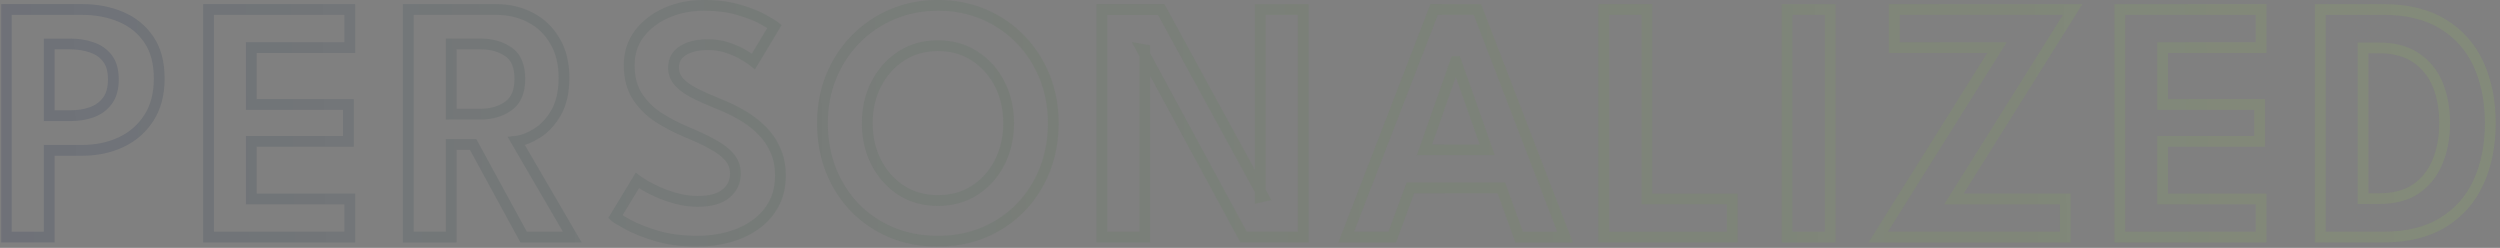 <svg width="464" height="46" viewBox="0 0 464 46" fill="none" xmlns="http://www.w3.org/2000/svg">
<rect x="0" y="0" width="464" height="46" fill="#808080" stroke="none"/>
<mask id="path-1-outside-1_166_428" maskUnits="userSpaceOnUse" x="0" y="-1" width="464" height="47" fill="black">
<rect fill="white" y="-1" width="464" height="47"/>
<path d="M1.168 1.76H15.216C17.883 1.76 20.293 2.219 22.448 3.136C24.624 4.053 26.352 5.461 27.632 7.36C28.912 9.237 29.552 11.637 29.552 14.56C29.552 17.461 28.912 19.904 27.632 21.888C26.352 23.872 24.624 25.376 22.448 26.4C20.293 27.403 17.883 27.904 15.216 27.904H9.136V44H1.168V1.76ZM9.136 21.472H13.008C14.501 21.472 15.845 21.259 17.04 20.832C18.256 20.384 19.227 19.669 19.952 18.688C20.677 17.707 21.04 16.395 21.04 14.752C21.04 13.088 20.677 11.787 19.952 10.848C19.227 9.888 18.256 9.205 17.04 8.8C15.845 8.373 14.501 8.16 13.008 8.16H9.136V21.472ZM38.708 1.76H64.916V8.832H46.644V19.392H64.66V26.24H46.644V36.928H64.916V44H38.708V1.76ZM75.78 1.76H92.036C94.425 1.76 96.569 2.261 98.468 3.264C100.367 4.245 101.871 5.685 102.98 7.584C104.111 9.461 104.676 11.733 104.676 14.4C104.676 17.045 104.185 19.221 103.204 20.928C102.223 22.613 101.039 23.883 99.652 24.736C98.287 25.589 97.017 26.08 95.844 26.208L106.212 44H97.188L87.812 26.816H83.748V44H75.78V1.76ZM83.748 21.184H89.188C91.215 21.184 92.932 20.683 94.34 19.68C95.769 18.677 96.484 16.992 96.484 14.624C96.484 12.256 95.78 10.592 94.372 9.632C92.964 8.651 91.257 8.16 89.252 8.16H83.748V21.184ZM130.573 0.992C133.112 0.992 135.32 1.28 137.198 1.856C139.096 2.411 140.6 3.008 141.709 3.648C142.84 4.288 143.523 4.704 143.757 4.896L139.854 11.392C139.512 11.115 138.925 10.731 138.094 10.24C137.283 9.728 136.302 9.28 135.149 8.896C133.997 8.491 132.749 8.288 131.405 8.288C129.464 8.288 127.907 8.661 126.733 9.408C125.581 10.133 125.005 11.189 125.005 12.576C125.005 13.515 125.315 14.357 125.933 15.104C126.552 15.829 127.459 16.512 128.653 17.152C129.869 17.792 131.352 18.464 133.101 19.168C134.638 19.765 136.099 20.459 137.486 21.248C138.894 22.037 140.141 22.965 141.229 24.032C142.339 25.099 143.213 26.336 143.854 27.744C144.515 29.152 144.845 30.763 144.845 32.576C144.845 34.603 144.429 36.373 143.597 37.888C142.787 39.403 141.656 40.672 140.205 41.696C138.776 42.72 137.134 43.488 135.278 44C133.421 44.512 131.469 44.768 129.421 44.768C126.648 44.768 124.152 44.448 121.933 43.808C119.736 43.147 117.955 42.443 116.589 41.696C115.224 40.949 114.424 40.469 114.189 40.256L118.285 33.504C118.541 33.696 119.021 34.005 119.725 34.432C120.451 34.859 121.325 35.296 122.349 35.744C123.395 36.192 124.525 36.576 125.741 36.896C126.979 37.216 128.237 37.376 129.517 37.376C131.821 37.376 133.56 36.896 134.733 35.936C135.907 34.976 136.493 33.728 136.493 32.192C136.493 31.04 136.12 30.027 135.373 29.152C134.627 28.277 133.571 27.477 132.205 26.752C130.861 26.005 129.251 25.248 127.373 24.48C125.496 23.691 123.747 22.773 122.125 21.728C120.525 20.661 119.235 19.36 118.253 17.824C117.272 16.267 116.781 14.357 116.781 12.096C116.781 9.856 117.411 7.904 118.669 6.24C119.949 4.576 121.635 3.285 123.725 2.368C125.837 1.451 128.12 0.992 130.573 0.992ZM160.964 22.848C160.964 25.536 161.519 27.968 162.628 30.144C163.759 32.32 165.305 34.048 167.268 35.328C169.231 36.587 171.503 37.216 174.084 37.216C176.665 37.216 178.937 36.587 180.9 35.328C182.884 34.048 184.431 32.32 185.54 30.144C186.649 27.968 187.204 25.536 187.204 22.848C187.204 20.16 186.649 17.739 185.54 15.584C184.431 13.408 182.884 11.68 180.9 10.4C178.937 9.12 176.665 8.48 174.084 8.48C171.503 8.48 169.231 9.12 167.268 10.4C165.305 11.68 163.759 13.408 162.628 15.584C161.519 17.739 160.964 20.16 160.964 22.848ZM152.644 22.848C152.644 19.776 153.177 16.917 154.244 14.272C155.332 11.605 156.847 9.28 158.788 7.296C160.729 5.312 163.001 3.765 165.604 2.656C168.228 1.547 171.055 0.992 174.084 0.992C177.156 0.992 179.993 1.547 182.596 2.656C185.199 3.765 187.46 5.312 189.38 7.296C191.321 9.28 192.825 11.605 193.892 14.272C194.959 16.917 195.492 19.776 195.492 22.848C195.492 25.941 194.969 28.821 193.924 31.488C192.879 34.133 191.396 36.459 189.476 38.464C187.556 40.448 185.295 41.995 182.692 43.104C180.089 44.213 177.22 44.768 174.084 44.768C170.905 44.768 168.004 44.213 165.38 43.104C162.777 41.995 160.516 40.448 158.596 38.464C156.697 36.459 155.225 34.133 154.18 31.488C153.156 28.821 152.644 25.941 152.644 22.848ZM211.932 9.152L212.476 9.248V44H204.508V1.76H215.516L234.46 36.448L233.916 36.576V1.76H241.884V44H230.812L211.932 9.152ZM266.177 1.76H274.209L290.465 44H281.953L278.657 34.88H261.761L258.401 44H249.857L266.177 1.76ZM264.385 27.808H276.033L270.241 11.424H270.145L264.385 27.808ZM297.661 1.76H305.661V36.928H321.501V44H297.661V1.76ZM331.68 1.76H339.68V44H331.68V1.76ZM351.573 1.76H384.693L362.645 36.928H383.317V44H348.597L370.645 8.832H351.573V1.76ZM393.446 1.76H419.654V8.832H401.382V19.392H419.398V26.24H401.382V36.928H419.654V44H393.446V1.76ZM430.646 1.76H442.294C446.795 1.76 450.507 2.667 453.43 4.48C456.374 6.272 458.571 8.757 460.022 11.936C461.472 15.115 462.198 18.752 462.198 22.848C462.198 26.965 461.472 30.613 460.022 33.792C458.571 36.971 456.374 39.467 453.43 41.28C450.507 43.093 446.795 44 442.294 44H430.646V1.76ZM438.582 8.896V36.864H441.59C444.342 36.864 446.603 36.267 448.374 35.072C450.166 33.856 451.499 32.192 452.374 30.08C453.27 27.968 453.718 25.579 453.718 22.912C453.739 20.224 453.312 17.824 452.438 15.712C451.563 13.6 450.219 11.936 448.406 10.72C446.614 9.504 444.342 8.896 441.59 8.896H438.582Z"/>
</mask>
<path d="M1.168 1.76V0.76H0.168V1.76H1.168ZM22.448 3.136L22.056 4.056L22.059 4.057L22.448 3.136ZM27.632 7.36L26.803 7.919L26.806 7.923L27.632 7.36ZM22.448 26.4L22.87 27.307L22.874 27.305L22.448 26.4ZM9.136 27.904V26.904H8.136V27.904H9.136ZM9.136 44V45H10.136V44H9.136ZM1.168 44H0.168V45H1.168V44ZM9.136 21.472H8.136V22.472H9.136V21.472ZM17.04 20.832L17.376 21.774L17.386 21.77L17.04 20.832ZM19.952 18.688L20.756 19.282L20.756 19.282L19.952 18.688ZM19.952 10.848L19.154 11.451L19.161 11.459L19.952 10.848ZM17.04 8.8L16.704 9.742L16.714 9.745L16.724 9.749L17.04 8.8ZM9.136 8.16V7.16H8.136V8.16H9.136ZM1.168 1.76V2.76H15.216V1.76V0.76H1.168V1.76ZM15.216 1.76V2.76C17.767 2.76 20.041 3.198 22.056 4.056L22.448 3.136L22.84 2.216C20.545 1.239 17.999 0.76 15.216 0.76V1.76ZM22.448 3.136L22.059 4.057C24.062 4.902 25.635 6.187 26.803 7.919L27.632 7.36L28.461 6.801C27.069 4.736 25.186 3.205 22.837 2.215L22.448 3.136ZM27.632 7.36L26.806 7.923C27.944 9.593 28.552 11.781 28.552 14.56H29.552H30.552C30.552 11.494 29.88 8.882 28.458 6.797L27.632 7.36ZM29.552 14.56H28.552C28.552 17.313 27.946 19.557 26.792 21.346L27.632 21.888L28.472 22.43C29.878 20.251 30.552 17.61 30.552 14.56H29.552ZM27.632 21.888L26.792 21.346C25.615 23.169 24.032 24.549 22.022 25.495L22.448 26.4L22.874 27.305C25.216 26.203 27.089 24.575 28.472 22.43L27.632 21.888ZM22.448 26.4L22.026 25.493C20.019 26.427 17.755 26.904 15.216 26.904V27.904V28.904C18.011 28.904 20.568 28.378 22.87 27.307L22.448 26.4ZM15.216 27.904V26.904H9.136V27.904V28.904H15.216V27.904ZM9.136 27.904H8.136V44H9.136H10.136V27.904H9.136ZM9.136 44V43H1.168V44V45H9.136V44ZM1.168 44H2.168V1.76H1.168H0.168V44H1.168ZM9.136 21.472V22.472H13.008V21.472V20.472H9.136V21.472ZM13.008 21.472V22.472C14.596 22.472 16.056 22.245 17.376 21.774L17.04 20.832L16.704 19.89C15.634 20.272 14.407 20.472 13.008 20.472V21.472ZM17.04 20.832L17.386 21.77C18.773 21.259 19.907 20.431 20.756 19.282L19.952 18.688L19.148 18.094C18.546 18.908 17.739 19.509 16.694 19.894L17.04 20.832ZM19.952 18.688L20.756 19.282C21.646 18.078 22.04 16.535 22.04 14.752H21.04H20.04C20.04 16.254 19.708 17.335 19.148 18.094L19.952 18.688ZM21.04 14.752H22.04C22.04 12.954 21.649 11.409 20.743 10.237L19.952 10.848L19.161 11.459C19.706 12.165 20.04 13.222 20.04 14.752H21.04ZM19.952 10.848L20.75 10.245C19.895 9.113 18.751 8.316 17.356 7.851L17.04 8.8L16.724 9.749C17.761 10.095 18.559 10.663 19.154 11.451L19.952 10.848ZM17.04 8.8L17.376 7.858C16.056 7.387 14.596 7.16 13.008 7.16V8.16V9.16C14.407 9.16 15.634 9.36 16.704 9.742L17.04 8.8ZM13.008 8.16V7.16H9.136V8.16V9.16H13.008V8.16ZM9.136 8.16H8.136V21.472H9.136H10.136V8.16H9.136ZM38.708 1.76V0.76H37.708V1.76H38.708ZM64.916 1.76H65.916V0.76H64.916V1.76ZM64.916 8.832V9.832H65.916V8.832H64.916ZM46.644 8.832V7.832H45.644V8.832H46.644ZM46.644 19.392H45.644V20.392H46.644V19.392ZM64.66 19.392H65.66V18.392H64.66V19.392ZM64.66 26.24V27.24H65.66V26.24H64.66ZM46.644 26.24V25.24H45.644V26.24H46.644ZM46.644 36.928H45.644V37.928H46.644V36.928ZM64.916 36.928H65.916V35.928H64.916V36.928ZM64.916 44V45H65.916V44H64.916ZM38.708 44H37.708V45H38.708V44ZM38.708 1.76V2.76H64.916V1.76V0.76H38.708V1.76ZM64.916 1.76H63.916V8.832H64.916H65.916V1.76H64.916ZM64.916 8.832V7.832H46.644V8.832V9.832H64.916V8.832ZM46.644 8.832H45.644V19.392H46.644H47.644V8.832H46.644ZM46.644 19.392V20.392H64.66V19.392V18.392H46.644V19.392ZM64.66 19.392H63.66V26.24H64.66H65.66V19.392H64.66ZM64.66 26.24V25.24H46.644V26.24V27.24H64.66V26.24ZM46.644 26.24H45.644V36.928H46.644H47.644V26.24H46.644ZM46.644 36.928V37.928H64.916V36.928V35.928H46.644V36.928ZM64.916 36.928H63.916V44H64.916H65.916V36.928H64.916ZM64.916 44V43H38.708V44V45H64.916V44ZM38.708 44H39.708V1.76H38.708H37.708V44H38.708ZM75.78 1.76V0.76H74.78V1.76H75.78ZM98.468 3.264L98.001 4.148L98.009 4.152L98.468 3.264ZM102.98 7.584L102.116 8.089L102.123 8.1L102.98 7.584ZM103.204 20.928L104.068 21.431L104.071 21.427L103.204 20.928ZM99.652 24.736L99.128 23.884L99.122 23.888L99.652 24.736ZM95.844 26.208L95.736 25.214L94.205 25.381L94.98 26.712L95.844 26.208ZM106.212 44V45H107.952L107.076 43.496L106.212 44ZM97.188 44L96.31 44.479L96.594 45H97.188V44ZM87.812 26.816L88.69 26.337L88.406 25.816H87.812V26.816ZM83.748 26.816V25.816H82.748V26.816H83.748ZM83.748 44V45H84.748V44H83.748ZM75.78 44H74.78V45H75.78V44ZM83.748 21.184H82.748V22.184H83.748V21.184ZM94.34 19.68L93.766 18.861L93.76 18.865L94.34 19.68ZM94.372 9.632L93.8 10.452L93.809 10.458L94.372 9.632ZM83.748 8.16V7.16H82.748V8.16H83.748ZM75.78 1.76V2.76H92.036V1.76V0.76H75.78V1.76ZM92.036 1.76V2.76C94.281 2.76 96.262 3.23 98.001 4.148L98.468 3.264L98.935 2.38C96.877 1.293 94.569 0.76 92.036 0.76V1.76ZM98.468 3.264L98.009 4.152C99.734 5.044 101.1 6.349 102.117 8.088L102.98 7.584L103.843 7.08C102.641 5.022 100.999 3.447 98.927 2.376L98.468 3.264ZM102.98 7.584L102.123 8.1C103.142 9.791 103.676 11.876 103.676 14.4H104.676H105.676C105.676 11.591 105.08 9.132 103.837 7.068L102.98 7.584ZM104.676 14.4H103.676C103.676 16.928 103.206 18.918 102.337 20.43L103.204 20.928L104.071 21.427C105.164 19.525 105.676 17.162 105.676 14.4H104.676ZM103.204 20.928L102.34 20.425C101.425 21.996 100.349 23.133 99.128 23.884L99.652 24.736L100.176 25.588C101.728 24.632 103.02 23.231 104.068 21.431L103.204 20.928ZM99.652 24.736L99.122 23.888C97.84 24.689 96.715 25.107 95.736 25.214L95.844 26.208L95.952 27.202C97.32 27.053 98.733 26.49 100.182 25.584L99.652 24.736ZM95.844 26.208L94.98 26.712L105.348 44.504L106.212 44L107.076 43.496L96.708 25.704L95.844 26.208ZM106.212 44V43H97.188V44V45H106.212V44ZM97.188 44L98.066 43.521L88.69 26.337L87.812 26.816L86.934 27.295L96.31 44.479L97.188 44ZM87.812 26.816V25.816H83.748V26.816V27.816H87.812V26.816ZM83.748 26.816H82.748V44H83.748H84.748V26.816H83.748ZM83.748 44V43H75.78V44V45H83.748V44ZM75.78 44H76.78V1.76H75.78H74.78V44H75.78ZM83.748 21.184V22.184H89.188V21.184V20.184H83.748V21.184ZM89.188 21.184V22.184C91.386 22.184 93.315 21.638 94.92 20.495L94.34 19.68L93.76 18.865C92.549 19.728 91.044 20.184 89.188 20.184V21.184ZM94.34 19.68L94.914 20.499C96.7 19.246 97.484 17.191 97.484 14.624H96.484H95.484C95.484 16.793 94.839 18.108 93.766 18.861L94.34 19.68ZM96.484 14.624H97.484C97.484 12.065 96.715 10.019 94.935 8.806L94.372 9.632L93.809 10.458C94.845 11.165 95.484 12.447 95.484 14.624H96.484ZM94.372 9.632L94.944 8.812C93.341 7.695 91.426 7.16 89.252 7.16V8.16V9.16C91.088 9.16 92.587 9.607 93.8 10.452L94.372 9.632ZM89.252 8.16V7.16H83.748V8.16V9.16H89.252V8.16ZM83.748 8.16H82.748V21.184H83.748H84.748V8.16H83.748ZM137.198 1.856L136.904 2.812L136.917 2.816L137.198 1.856ZM141.709 3.648L141.21 4.514L141.217 4.518L141.709 3.648ZM143.757 4.896L144.615 5.411L145.06 4.67L144.391 4.122L143.757 4.896ZM139.854 11.392L139.223 12.168L140.117 12.895L140.711 11.907L139.854 11.392ZM138.094 10.24L137.56 11.085L137.572 11.094L137.586 11.101L138.094 10.24ZM135.149 8.896L134.818 9.839L134.825 9.842L134.833 9.845L135.149 8.896ZM126.733 9.408L127.266 10.254L127.27 10.252L126.733 9.408ZM125.933 15.104L125.163 15.742L125.168 15.748L125.173 15.753L125.933 15.104ZM128.653 17.152L128.181 18.034L128.188 18.037L128.653 17.152ZM133.101 19.168L132.728 20.096L132.739 20.1L133.101 19.168ZM137.486 21.248L136.991 22.117L136.996 22.12L137.486 21.248ZM141.229 24.032L140.529 24.746L140.536 24.753L141.229 24.032ZM143.854 27.744L142.943 28.158L142.948 28.169L143.854 27.744ZM143.597 37.888L142.721 37.407L142.716 37.416L143.597 37.888ZM140.205 41.696L139.629 40.879L139.623 40.883L140.205 41.696ZM121.933 43.808L121.645 44.766L121.656 44.769L121.933 43.808ZM116.589 41.696L117.069 40.819L117.069 40.819L116.589 41.696ZM114.189 40.256L113.335 39.737L112.907 40.442L113.517 40.996L114.189 40.256ZM118.285 33.504L118.885 32.704L118.003 32.042L117.431 32.985L118.285 33.504ZM119.725 34.432L119.207 35.287L119.218 35.294L119.725 34.432ZM122.349 35.744L121.949 36.66L121.956 36.663L122.349 35.744ZM125.741 36.896L125.487 37.863L125.491 37.864L125.741 36.896ZM134.733 35.936L135.367 36.71L135.367 36.71L134.733 35.936ZM135.373 29.152L134.613 29.801L134.613 29.801L135.373 29.152ZM132.205 26.752L131.72 27.626L131.728 27.631L131.736 27.635L132.205 26.752ZM127.373 24.48L126.986 25.402L126.995 25.405L127.373 24.48ZM122.125 21.728L121.571 22.56L121.577 22.564L121.584 22.569L122.125 21.728ZM118.253 17.824L117.407 18.357L117.411 18.362L118.253 17.824ZM118.669 6.24L117.877 5.63L117.872 5.637L118.669 6.24ZM123.725 2.368L123.327 1.451L123.324 1.452L123.725 2.368ZM130.573 0.992V1.992C133.04 1.992 135.145 2.272 136.904 2.812L137.198 1.856L137.491 0.9C135.495 0.288 133.184 -0.008 130.573 -0.008V0.992ZM137.198 1.856L136.917 2.816C138.776 3.359 140.196 3.929 141.21 4.514L141.709 3.648L142.209 2.782C141.004 2.087 139.417 1.462 137.478 0.896L137.198 1.856ZM141.709 3.648L141.217 4.518C142.379 5.176 142.972 5.545 143.124 5.67L143.757 4.896L144.391 4.122C144.074 3.863 143.301 3.4 142.202 2.778L141.709 3.648ZM143.757 4.896L142.9 4.381L138.996 10.877L139.854 11.392L140.711 11.907L144.615 5.411L143.757 4.896ZM139.854 11.392L140.484 10.616C140.08 10.288 139.438 9.872 138.601 9.379L138.094 10.24L137.586 11.101C138.413 11.589 138.944 11.941 139.223 12.168L139.854 11.392ZM138.094 10.24L138.627 9.395C137.733 8.83 136.675 8.35 135.466 7.947L135.149 8.896L134.833 9.845C135.928 10.21 136.832 10.626 137.56 11.085L138.094 10.24ZM135.149 8.896L135.481 7.953C134.213 7.506 132.851 7.288 131.405 7.288V8.288V9.288C132.648 9.288 133.782 9.475 134.818 9.839L135.149 8.896ZM131.405 8.288V7.288C129.346 7.288 127.582 7.683 126.197 8.564L126.733 9.408L127.27 10.252C128.232 9.64 129.582 9.288 131.405 9.288V8.288ZM126.733 9.408L126.201 8.562C124.751 9.474 124.005 10.854 124.005 12.576H125.005H126.005C126.005 11.525 126.412 10.792 127.266 10.254L126.733 9.408ZM125.005 12.576H124.005C124.005 13.756 124.402 14.822 125.163 15.742L125.933 15.104L126.704 14.466C126.228 13.892 126.005 13.274 126.005 12.576H125.005ZM125.933 15.104L125.173 15.753C125.899 16.604 126.919 17.358 128.181 18.034L128.653 17.152L129.126 16.27C127.998 15.666 127.206 15.055 126.694 14.455L125.933 15.104ZM128.653 17.152L128.188 18.037C129.443 18.697 130.958 19.383 132.728 20.096L133.101 19.168L133.475 18.24C131.746 17.545 130.296 16.887 129.119 16.267L128.653 17.152ZM133.101 19.168L132.739 20.1C134.231 20.68 135.648 21.353 136.991 22.117L137.486 21.248L137.98 20.379C136.55 19.565 135.044 18.851 133.464 18.236L133.101 19.168ZM137.486 21.248L136.996 22.12C138.332 22.869 139.508 23.745 140.529 24.746L141.229 24.032L141.93 23.318C140.775 22.186 139.455 21.206 137.975 20.376L137.486 21.248ZM141.229 24.032L140.536 24.753C141.554 25.731 142.355 26.864 142.943 28.158L143.854 27.744L144.764 27.33C144.072 25.808 143.124 24.466 141.923 23.311L141.229 24.032ZM143.854 27.744L142.948 28.169C143.538 29.424 143.845 30.885 143.845 32.576H144.845H145.845C145.845 30.64 145.492 28.88 144.759 27.319L143.854 27.744ZM144.845 32.576H143.845C143.845 34.464 143.459 36.063 142.721 37.407L143.597 37.888L144.474 38.369C145.4 36.684 145.845 34.742 145.845 32.576H144.845ZM143.597 37.888L142.716 37.416C141.981 38.789 140.957 39.942 139.629 40.879L140.205 41.696L140.782 42.513C142.356 41.402 143.593 40.016 144.479 38.36L143.597 37.888ZM140.205 41.696L139.623 40.883C138.298 41.832 136.765 42.552 135.012 43.036L135.278 44L135.543 44.964C137.502 44.424 139.254 43.608 140.788 42.509L140.205 41.696ZM135.278 44L135.012 43.036C133.248 43.523 131.385 43.768 129.421 43.768V44.768V45.768C131.554 45.768 133.595 45.501 135.543 44.964L135.278 44ZM129.421 44.768V43.768C126.724 43.768 124.323 43.457 122.211 42.847L121.933 43.808L121.656 44.769C123.981 45.439 126.573 45.768 129.421 45.768V44.768ZM121.933 43.808L122.222 42.85C120.063 42.201 118.352 41.52 117.069 40.819L116.589 41.696L116.11 42.573C117.557 43.365 119.41 44.093 121.645 44.766L121.933 43.808ZM116.589 41.696L117.069 40.819C116.392 40.448 115.864 40.149 115.48 39.919C115.288 39.803 115.139 39.709 115.028 39.635C114.973 39.598 114.931 39.569 114.901 39.547C114.869 39.523 114.859 39.513 114.862 39.516L114.189 40.256L113.517 40.996C113.719 41.18 114.064 41.401 114.451 41.633C114.867 41.883 115.422 42.197 116.11 42.573L116.589 41.696ZM114.189 40.256L115.044 40.775L119.14 34.023L118.285 33.504L117.431 32.985L113.335 39.737L114.189 40.256ZM118.285 33.504L117.685 34.304C117.986 34.529 118.505 34.862 119.207 35.287L119.725 34.432L120.244 33.577C119.538 33.149 119.097 32.863 118.885 32.704L118.285 33.504ZM119.725 34.432L119.218 35.294C119.987 35.746 120.899 36.201 121.949 36.66L122.349 35.744L122.75 34.828C121.752 34.391 120.915 33.971 120.233 33.57L119.725 34.432ZM122.349 35.744L121.956 36.663C123.051 37.132 124.228 37.532 125.487 37.863L125.741 36.896L125.996 35.929C124.823 35.62 123.739 35.252 122.743 34.825L122.349 35.744ZM125.741 36.896L125.491 37.864C126.81 38.205 128.153 38.376 129.517 38.376V37.376V36.376C128.322 36.376 127.147 36.227 125.992 35.928L125.741 36.896ZM129.517 37.376V38.376C131.938 38.376 133.943 37.875 135.367 36.71L134.733 35.936L134.1 35.162C133.178 35.917 131.705 36.376 129.517 36.376V37.376ZM134.733 35.936L135.367 36.71C136.776 35.557 137.493 34.023 137.493 32.192H136.493H135.493C135.493 33.433 135.038 34.395 134.1 35.162L134.733 35.936ZM136.493 32.192H137.493C137.493 30.802 137.036 29.559 136.134 28.503L135.373 29.152L134.613 29.801C135.205 30.495 135.493 31.278 135.493 32.192H136.493ZM135.373 29.152L136.134 28.503C135.283 27.506 134.115 26.634 132.675 25.869L132.205 26.752L131.736 27.635C133.027 28.321 133.971 29.049 134.613 29.801L135.373 29.152ZM132.205 26.752L132.691 25.878C131.304 25.107 129.655 24.333 127.752 23.555L127.373 24.48L126.995 25.405C128.846 26.163 130.419 26.904 131.72 27.626L132.205 26.752ZM127.373 24.48L127.761 23.558C125.934 22.79 124.237 21.9 122.667 20.887L122.125 21.728L121.584 22.569C123.257 23.647 125.058 24.591 126.986 25.402L127.373 24.48ZM122.125 21.728L122.68 20.896C121.189 19.902 119.999 18.698 119.096 17.286L118.253 17.824L117.411 18.362C118.471 20.021 119.862 21.421 121.571 22.56L122.125 21.728ZM118.253 17.824L119.1 17.291C118.24 15.926 117.781 14.212 117.781 12.096H116.781H115.781C115.781 14.503 116.305 16.607 117.407 18.357L118.253 17.824ZM116.781 12.096H117.781C117.781 10.057 118.35 8.32 119.467 6.843L118.669 6.24L117.872 5.637C116.472 7.488 115.781 9.655 115.781 12.096H116.781ZM118.669 6.24L119.462 6.85C120.631 5.33 122.177 4.14 124.127 3.284L123.725 2.368L123.324 1.452C121.093 2.431 119.268 3.822 117.877 5.63L118.669 6.24ZM123.725 2.368L124.124 3.285C126.102 2.426 128.248 1.992 130.573 1.992V0.992V-0.008C127.992 -0.008 125.573 0.475 123.327 1.451L123.725 2.368ZM162.628 30.144L161.737 30.598L161.741 30.605L162.628 30.144ZM167.268 35.328L166.722 36.166L166.728 36.17L167.268 35.328ZM180.9 35.328L181.44 36.17L181.442 36.168L180.9 35.328ZM185.54 30.144L184.649 29.69L185.54 30.144ZM185.54 15.584L184.649 16.038L184.651 16.042L185.54 15.584ZM180.9 10.4L180.354 11.238L180.358 11.24L180.9 10.4ZM167.268 10.4L166.722 9.562L166.722 9.562L167.268 10.4ZM162.628 15.584L161.741 15.123L161.739 15.126L162.628 15.584ZM154.244 14.272L153.318 13.894L153.317 13.898L154.244 14.272ZM158.788 7.296L158.073 6.597L158.073 6.597L158.788 7.296ZM165.604 2.656L165.215 1.735L165.212 1.736L165.604 2.656ZM182.596 2.656L182.204 3.576L182.596 2.656ZM189.38 7.296L188.661 7.991L188.665 7.995L189.38 7.296ZM193.892 14.272L192.964 14.643L192.965 14.646L193.892 14.272ZM193.924 31.488L194.854 31.855L194.855 31.853L193.924 31.488ZM189.476 38.464L190.195 39.159L190.198 39.156L189.476 38.464ZM182.692 43.104L183.084 44.024L183.084 44.024L182.692 43.104ZM165.38 43.104L164.988 44.024L164.991 44.025L165.38 43.104ZM158.596 38.464L157.87 39.152L157.877 39.159L158.596 38.464ZM154.18 31.488L153.246 31.846L153.25 31.855L154.18 31.488ZM160.964 22.848H159.964C159.964 25.678 160.549 28.268 161.737 30.598L162.628 30.144L163.519 29.69C162.488 27.668 161.964 25.394 161.964 22.848H160.964ZM162.628 30.144L161.741 30.605C162.947 32.926 164.608 34.787 166.722 36.166L167.268 35.328L167.814 34.49C166.003 33.309 164.57 31.713 163.515 29.683L162.628 30.144ZM167.268 35.328L166.728 36.17C168.869 37.543 171.333 38.216 174.084 38.216V37.216V36.216C171.673 36.216 169.592 35.631 167.808 34.486L167.268 35.328ZM174.084 37.216V38.216C176.835 38.216 179.299 37.543 181.44 36.17L180.9 35.328L180.36 34.486C178.576 35.631 176.495 36.216 174.084 36.216V37.216ZM180.9 35.328L181.442 36.168C183.58 34.789 185.244 32.926 186.431 30.598L185.54 30.144L184.649 29.69C183.617 31.714 182.188 33.307 180.358 34.488L180.9 35.328ZM185.54 30.144L186.431 30.598C187.619 28.268 188.204 25.678 188.204 22.848H187.204H186.204C186.204 25.394 185.68 27.668 184.649 29.69L185.54 30.144ZM187.204 22.848H188.204C188.204 20.018 187.619 17.437 186.429 15.126L185.54 15.584L184.651 16.042C185.68 18.04 186.204 20.302 186.204 22.848H187.204ZM185.54 15.584L186.431 15.13C185.244 12.802 183.58 10.939 181.442 9.56L180.9 10.4L180.358 11.24C182.188 12.421 183.617 14.014 184.649 16.038L185.54 15.584ZM180.9 10.4L181.446 9.562C179.305 8.166 176.839 7.48 174.084 7.48V8.48V9.48C176.492 9.48 178.57 10.074 180.354 11.238L180.9 10.4ZM174.084 8.48V7.48C171.329 7.48 168.863 8.166 166.722 9.562L167.268 10.4L167.814 11.238C169.598 10.074 171.676 9.48 174.084 9.48V8.48ZM167.268 10.4L166.722 9.562C164.608 10.941 162.947 12.802 161.741 15.123L162.628 15.584L163.515 16.045C164.57 14.014 166.003 12.419 167.814 11.238L167.268 10.4ZM162.628 15.584L161.739 15.126C160.549 17.437 159.964 20.018 159.964 22.848H160.964H161.964C161.964 20.302 162.488 18.04 163.517 16.042L162.628 15.584ZM152.644 22.848H153.644C153.644 19.894 154.156 17.163 155.171 14.646L154.244 14.272L153.317 13.898C152.198 16.671 151.644 19.658 151.644 22.848H152.644ZM154.244 14.272L155.17 14.65C156.211 12.098 157.655 9.883 159.503 7.995L158.788 7.296L158.073 6.597C156.038 8.677 154.453 11.112 153.318 13.894L154.244 14.272ZM158.788 7.296L159.503 7.995C161.35 6.107 163.512 4.635 165.996 3.576L165.604 2.656L165.212 1.736C162.491 2.896 160.108 4.517 158.073 6.597L158.788 7.296ZM165.604 2.656L165.993 3.577C168.487 2.523 171.18 1.992 174.084 1.992V0.992V-0.008C170.929 -0.008 167.969 0.57 165.215 1.735L165.604 2.656ZM174.084 0.992V1.992C177.033 1.992 179.736 2.524 182.204 3.576L182.596 2.656L182.988 1.736C180.251 0.57 177.279 -0.008 174.084 -0.008V0.992ZM182.596 2.656L182.204 3.576C184.687 4.634 186.836 6.106 188.661 7.991L189.38 7.296L190.099 6.601C188.084 4.518 185.71 2.896 182.988 1.736L182.596 2.656ZM189.38 7.296L188.665 7.995C190.511 9.882 191.944 12.095 192.964 14.643L193.892 14.272L194.82 13.901C193.707 11.116 192.131 8.678 190.095 6.597L189.38 7.296ZM193.892 14.272L192.965 14.646C193.98 17.163 194.492 19.894 194.492 22.848H195.492H196.492C196.492 19.658 195.938 16.671 194.819 13.898L193.892 14.272ZM195.492 22.848H194.492C194.492 25.826 193.989 28.582 192.993 31.123L193.924 31.488L194.855 31.853C195.949 29.061 196.492 26.056 196.492 22.848H195.492ZM193.924 31.488L192.994 31.12C191.995 33.648 190.582 35.863 188.754 37.772L189.476 38.464L190.198 39.156C192.21 37.054 193.762 34.618 194.854 31.855L193.924 31.488ZM189.476 38.464L188.757 37.769C186.932 39.654 184.783 41.126 182.3 42.184L182.692 43.104L183.084 44.024C185.806 42.864 188.18 41.242 190.195 39.159L189.476 38.464ZM182.692 43.104L182.3 42.184C179.834 43.235 177.1 43.768 174.084 43.768V44.768V45.768C177.34 45.768 180.345 45.192 183.084 44.024L182.692 43.104ZM174.084 44.768V43.768C171.024 43.768 168.257 43.234 165.769 42.183L165.38 43.104L164.991 44.025C167.751 45.192 170.787 45.768 174.084 45.768V44.768ZM165.38 43.104L165.772 42.184C163.289 41.126 161.14 39.654 159.315 37.769L158.596 38.464L157.877 39.159C159.892 41.242 162.266 42.864 164.988 44.024L165.38 43.104ZM158.596 38.464L159.322 37.776C157.514 35.867 156.11 33.651 155.11 31.12L154.18 31.488L153.25 31.855C154.341 34.616 155.881 37.051 157.87 39.151L158.596 38.464ZM154.18 31.488L155.114 31.13C154.137 28.586 153.644 25.829 153.644 22.848H152.644H151.644C151.644 26.054 152.175 29.056 153.246 31.846L154.18 31.488ZM211.932 9.152L212.106 8.167L210.066 7.807L211.053 9.628L211.932 9.152ZM212.476 9.248H213.476V8.409L212.65 8.263L212.476 9.248ZM212.476 44V45H213.476V44H212.476ZM204.508 44H203.508V45H204.508V44ZM204.508 1.76V0.76H203.508V1.76H204.508ZM215.516 1.76L216.394 1.281L216.109 0.76H215.516V1.76ZM234.46 36.448L234.689 37.421L235.967 37.121L235.338 35.969L234.46 36.448ZM233.916 36.576H232.916V37.839L234.145 37.549L233.916 36.576ZM233.916 1.76V0.76H232.916V1.76H233.916ZM241.884 1.76H242.884V0.76H241.884V1.76ZM241.884 44V45H242.884V44H241.884ZM230.812 44L229.933 44.476L230.216 45H230.812V44ZM211.932 9.152L211.758 10.137L212.302 10.233L212.476 9.248L212.65 8.263L212.106 8.167L211.932 9.152ZM212.476 9.248H211.476V44H212.476H213.476V9.248H212.476ZM212.476 44V43H204.508V44V45H212.476V44ZM204.508 44H205.508V1.76H204.508H203.508V44H204.508ZM204.508 1.76V2.76H215.516V1.76V0.76H204.508V1.76ZM215.516 1.76L214.638 2.239L233.582 36.927L234.46 36.448L235.338 35.969L216.394 1.281L215.516 1.76ZM234.46 36.448L234.231 35.475L233.687 35.603L233.916 36.576L234.145 37.549L234.689 37.421L234.46 36.448ZM233.916 36.576H234.916V1.76H233.916H232.916V36.576H233.916ZM233.916 1.76V2.76H241.884V1.76V0.76H233.916V1.76ZM241.884 1.76H240.884V44H241.884H242.884V1.76H241.884ZM241.884 44V43H230.812V44V45H241.884V44ZM230.812 44L231.691 43.524L212.811 8.676L211.932 9.152L211.053 9.628L229.933 44.476L230.812 44ZM266.177 1.76V0.76H265.491L265.244 1.4L266.177 1.76ZM274.209 1.76L275.142 1.401L274.896 0.76H274.209V1.76ZM290.465 44V45H291.921L291.398 43.641L290.465 44ZM281.953 44L281.013 44.34L281.251 45H281.953V44ZM278.657 34.88L279.597 34.54L279.359 33.88H278.657V34.88ZM261.761 34.88V33.88H261.064L260.823 34.534L261.761 34.88ZM258.401 44V45H259.098L259.339 44.346L258.401 44ZM249.857 44L248.924 43.64L248.399 45H249.857V44ZM264.385 27.808L263.442 27.476L262.973 28.808H264.385V27.808ZM276.033 27.808V28.808H277.447L276.976 27.475L276.033 27.808ZM270.241 11.424L271.184 11.091L270.948 10.424H270.241V11.424ZM270.145 11.424V10.424H269.437L269.202 11.092L270.145 11.424ZM266.177 1.76V2.76H274.209V1.76V0.76H266.177V1.76ZM274.209 1.76L273.276 2.119L289.532 44.359L290.465 44L291.398 43.641L275.142 1.401L274.209 1.76ZM290.465 44V43H281.953V44V45H290.465V44ZM281.953 44L282.893 43.66L279.597 34.54L278.657 34.88L277.717 35.22L281.013 44.34L281.953 44ZM278.657 34.88V33.88H261.761V34.88V35.88H278.657V34.88ZM261.761 34.88L260.823 34.534L257.463 43.654L258.401 44L259.339 44.346L262.699 35.226L261.761 34.88ZM258.401 44V43H249.857V44V45H258.401V44ZM249.857 44L250.79 44.36L267.11 2.12L266.177 1.76L265.244 1.4L248.924 43.64L249.857 44ZM264.385 27.808V28.808H276.033V27.808V26.808H264.385V27.808ZM276.033 27.808L276.976 27.475L271.184 11.091L270.241 11.424L269.298 11.757L275.09 28.141L276.033 27.808ZM270.241 11.424V10.424H270.145V11.424V12.424H270.241V11.424ZM270.145 11.424L269.202 11.092L263.442 27.476L264.385 27.808L265.328 28.14L271.088 11.756L270.145 11.424ZM297.661 1.76V0.76H296.661V1.76H297.661ZM305.661 1.76H306.661V0.76H305.661V1.76ZM305.661 36.928H304.661V37.928H305.661V36.928ZM321.501 36.928H322.501V35.928H321.501V36.928ZM321.501 44V45H322.501V44H321.501ZM297.661 44H296.661V45H297.661V44ZM297.661 1.76V2.76H305.661V1.76V0.76H297.661V1.76ZM305.661 1.76H304.661V36.928H305.661H306.661V1.76H305.661ZM305.661 36.928V37.928H321.501V36.928V35.928H305.661V36.928ZM321.501 36.928H320.501V44H321.501H322.501V36.928H321.501ZM321.501 44V43H297.661V44V45H321.501V44ZM297.661 44H298.661V1.76H297.661H296.661V44H297.661ZM331.68 1.76V0.76H330.68V1.76H331.68ZM339.68 1.76H340.68V0.76H339.68V1.76ZM339.68 44V45H340.68V44H339.68ZM331.68 44H330.68V45H331.68V44ZM331.68 1.76V2.76H339.68V1.76V0.76H331.68V1.76ZM339.68 1.76H338.68V44H339.68H340.68V1.76H339.68ZM339.68 44V43H331.68V44V45H339.68V44ZM331.68 44H332.68V1.76H331.68H330.68V44H331.68ZM351.573 1.76V0.76H350.573V1.76H351.573ZM384.693 1.76L385.54 2.291L386.5 0.76H384.693V1.76ZM362.645 36.928L361.798 36.397L360.838 37.928H362.645V36.928ZM383.317 36.928H384.317V35.928H383.317V36.928ZM383.317 44V45H384.317V44H383.317ZM348.597 44L347.75 43.469L346.79 45H348.597V44ZM370.645 8.832L371.492 9.363L372.452 7.832H370.645V8.832ZM351.573 8.832H350.573V9.832H351.573V8.832ZM351.573 1.76V2.76H384.693V1.76V0.76H351.573V1.76ZM384.693 1.76L383.846 1.229L361.798 36.397L362.645 36.928L363.492 37.459L385.54 2.291L384.693 1.76ZM362.645 36.928V37.928H383.317V36.928V35.928H362.645V36.928ZM383.317 36.928H382.317V44H383.317H384.317V36.928H383.317ZM383.317 44V43H348.597V44V45H383.317V44ZM348.597 44L349.444 44.531L371.492 9.363L370.645 8.832L369.798 8.301L347.75 43.469L348.597 44ZM370.645 8.832V7.832H351.573V8.832V9.832H370.645V8.832ZM351.573 8.832H352.573V1.76H351.573H350.573V8.832H351.573ZM393.446 1.76V0.76H392.446V1.76H393.446ZM419.654 1.76H420.654V0.76H419.654V1.76ZM419.654 8.832V9.832H420.654V8.832H419.654ZM401.382 8.832V7.832H400.382V8.832H401.382ZM401.382 19.392H400.382V20.392H401.382V19.392ZM419.398 19.392H420.398V18.392H419.398V19.392ZM419.398 26.24V27.24H420.398V26.24H419.398ZM401.382 26.24V25.24H400.382V26.24H401.382ZM401.382 36.928H400.382V37.928H401.382V36.928ZM419.654 36.928H420.654V35.928H419.654V36.928ZM419.654 44V45H420.654V44H419.654ZM393.446 44H392.446V45H393.446V44ZM393.446 1.76V2.76H419.654V1.76V0.76H393.446V1.76ZM419.654 1.76H418.654V8.832H419.654H420.654V1.76H419.654ZM419.654 8.832V7.832H401.382V8.832V9.832H419.654V8.832ZM401.382 8.832H400.382V19.392H401.382H402.382V8.832H401.382ZM401.382 19.392V20.392H419.398V19.392V18.392H401.382V19.392ZM419.398 19.392H418.398V26.24H419.398H420.398V19.392H419.398ZM419.398 26.24V25.24H401.382V26.24V27.24H419.398V26.24ZM401.382 26.24H400.382V36.928H401.382H402.382V26.24H401.382ZM401.382 36.928V37.928H419.654V36.928V35.928H401.382V36.928ZM419.654 36.928H418.654V44H419.654H420.654V36.928H419.654ZM419.654 44V43H393.446V44V45H419.654V44ZM393.446 44H394.446V1.76H393.446H392.446V44H393.446ZM430.646 1.76V0.76H429.646V1.76H430.646ZM453.43 4.48L452.902 5.33L452.91 5.334L453.43 4.48ZM460.022 11.936L460.931 11.521L460.931 11.521L460.022 11.936ZM460.022 33.792L460.931 34.207L460.931 34.207L460.022 33.792ZM453.43 41.28L452.905 40.428L452.902 40.43L453.43 41.28ZM430.646 44H429.646V45H430.646V44ZM438.582 8.896V7.896H437.582V8.896H438.582ZM438.582 36.864H437.582V37.864H438.582V36.864ZM448.374 35.072L448.933 35.901L448.935 35.9L448.374 35.072ZM452.374 30.08L451.453 29.689L451.45 29.697L452.374 30.08ZM453.718 22.912L452.718 22.904V22.912H453.718ZM452.438 15.712L453.361 15.329L453.361 15.329L452.438 15.712ZM448.406 10.72L447.844 11.547L447.849 11.55L448.406 10.72ZM430.646 1.76V2.76H442.294V1.76V0.76H430.646V1.76ZM442.294 1.76V2.76C446.665 2.76 450.18 3.641 452.902 5.33L453.43 4.48L453.957 3.63C450.834 1.693 446.925 0.76 442.294 0.76V1.76ZM453.43 4.48L452.91 5.334C455.68 7.021 457.743 9.352 459.112 12.351L460.022 11.936L460.931 11.521C459.399 8.163 457.067 5.523 453.949 3.626L453.43 4.48ZM460.022 11.936L459.112 12.351C460.494 15.379 461.198 18.871 461.198 22.848H462.198H463.198C463.198 18.633 462.451 14.85 460.931 11.521L460.022 11.936ZM462.198 22.848H461.198C461.198 26.847 460.493 30.35 459.112 33.377L460.022 33.792L460.931 34.207C462.451 30.877 463.198 27.083 463.198 22.848H462.198ZM460.022 33.792L459.112 33.377C457.743 36.377 455.678 38.72 452.905 40.429L453.43 41.28L453.954 42.131C457.069 40.213 459.399 37.564 460.931 34.207L460.022 33.792ZM453.43 41.28L452.902 40.43C450.18 42.119 446.665 43 442.294 43V44V45C446.925 45 450.834 44.067 453.957 42.13L453.43 41.28ZM442.294 44V43H430.646V44V45H442.294V44ZM430.646 44H431.646V1.76H430.646H429.646V44H430.646ZM438.582 8.896H437.582V36.864H438.582H439.582V8.896H438.582ZM438.582 36.864V37.864H441.59V36.864V35.864H438.582V36.864ZM441.59 36.864V37.864C444.484 37.864 446.955 37.235 448.933 35.901L448.374 35.072L447.814 34.243C446.25 35.298 444.199 35.864 441.59 35.864V36.864ZM448.374 35.072L448.935 35.9C450.898 34.568 452.352 32.745 453.297 30.463L452.374 30.08L451.45 29.697C450.645 31.639 449.433 33.145 447.812 34.245L448.374 35.072ZM452.374 30.08L453.294 30.471C454.25 28.217 454.718 25.691 454.718 22.912H453.718H452.718C452.718 25.466 452.289 27.719 451.453 29.689L452.374 30.08ZM453.718 22.912L454.717 22.92C454.74 20.121 454.296 17.585 453.361 15.329L452.438 15.712L451.514 16.095C452.329 18.063 452.738 20.327 452.718 22.904L453.718 22.912ZM452.438 15.712L453.361 15.329C452.415 13.044 450.948 11.221 448.962 9.889L448.406 10.72L447.849 11.55C449.49 12.651 450.711 14.156 451.514 16.095L452.438 15.712ZM448.406 10.72L448.967 9.893C446.97 8.537 444.488 7.896 441.59 7.896V8.896V9.896C444.195 9.896 446.257 10.471 447.844 11.547L448.406 10.72ZM441.59 8.896V7.896H438.582V8.896V9.896H441.59V8.896Z" fill="url(#paint0_linear_166_428)" fill-opacity="0.24" mask="url(#path-1-outside-1_166_428)"/>
<defs>
<linearGradient id="paint0_linear_166_428" x1="-2" y1="29" x2="704.098" y2="18.859" gradientUnits="userSpaceOnUse">
<stop stop-color="#384360"/>
<stop offset="1" stop-color="#C5FF57" stop-opacity="0.5"/>
</linearGradient>
</defs>
</svg>
